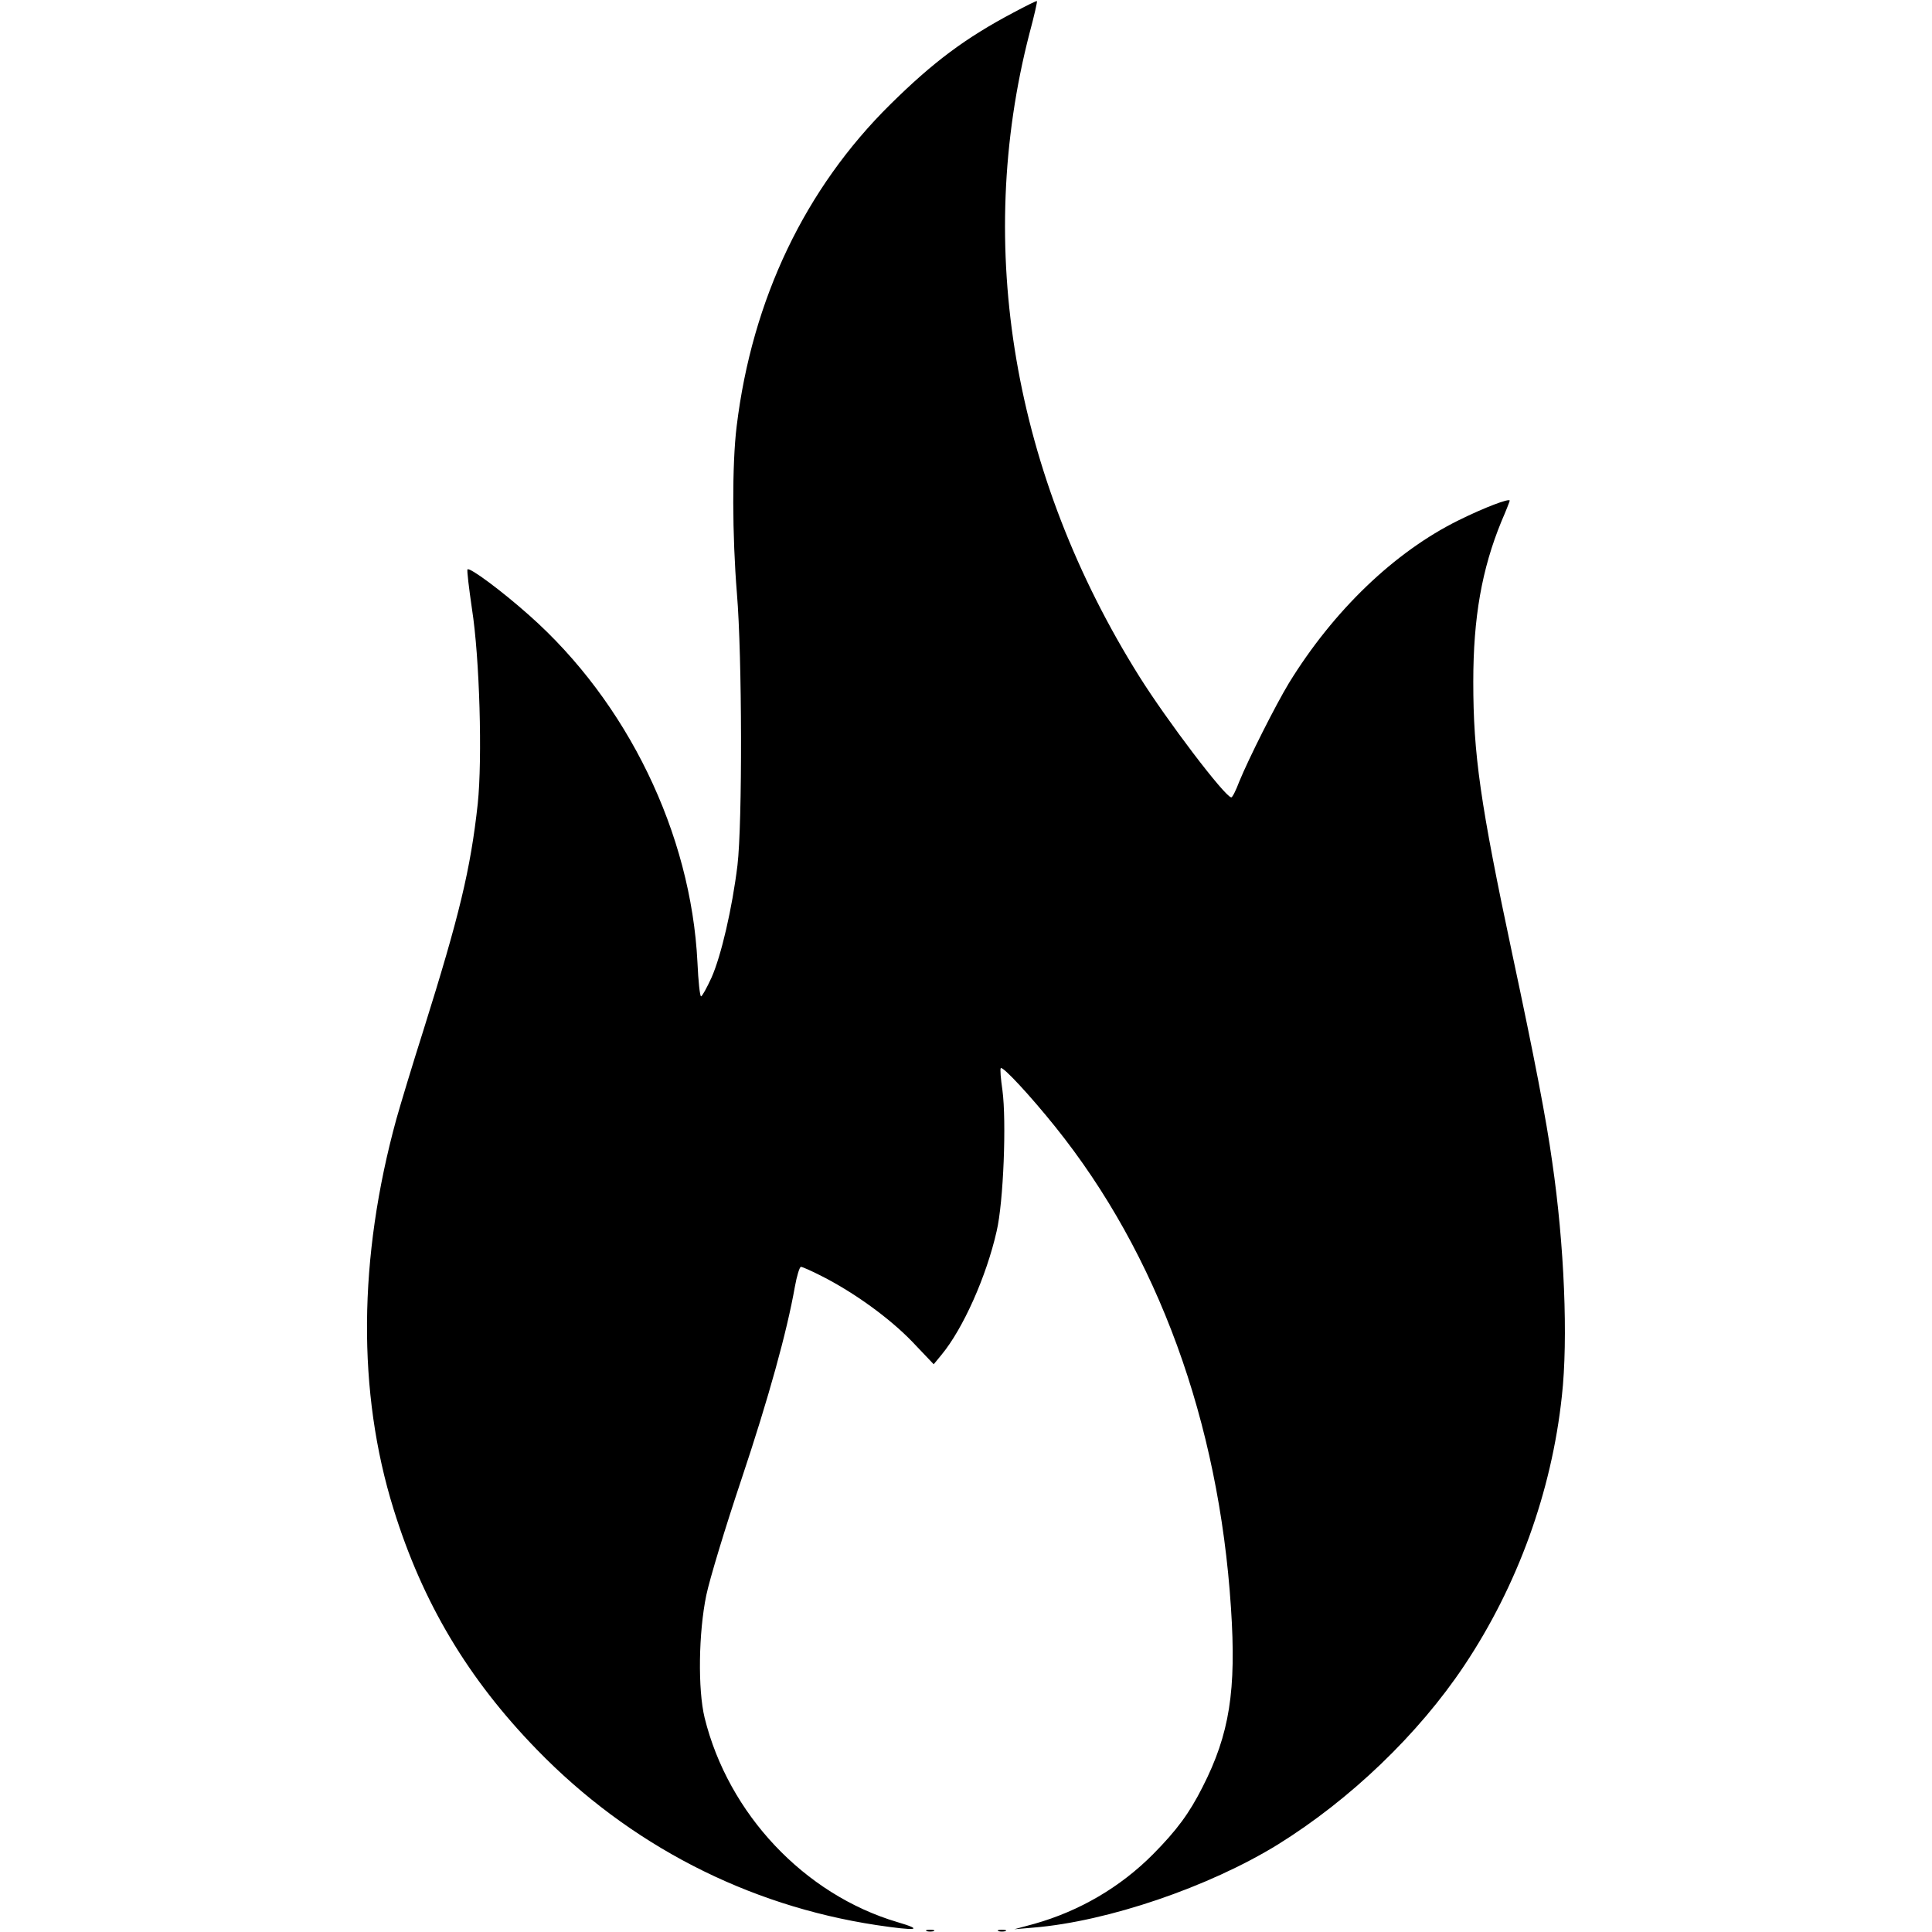 <?xml version="1.0" standalone="no"?>
<!DOCTYPE svg PUBLIC "-//W3C//DTD SVG 20010904//EN"
 "http://www.w3.org/TR/2001/REC-SVG-20010904/DTD/svg10.dtd">
<svg version="1.0" xmlns="http://www.w3.org/2000/svg"
 width="700pt" height="700pt" viewBox="0 0 700 700"
 preserveAspectRatio="xMidYMid meet">
<g transform="translate(0,700) scale(0.1,-0.1)"
fill="#000000" stroke="none">
<path d="M3673 6955 c-176 -93 -292 -180 -447 -333 -309 -305 -501 -706 -557
-1167 -17 -138 -16 -397 1 -605 19 -228 20 -832 2 -985 -19 -156 -59 -328 -94
-407 -17 -37 -34 -68 -38 -68 -4 0 -10 55 -13 123 -23 467 -254 943 -610 1258
-100 89 -215 174 -223 166 -3 -2 5 -67 16 -143 28 -178 38 -543 21 -706 -26
-238 -67 -407 -196 -818 -41 -129 -85 -275 -99 -325 -138 -503 -142 -989 -10
-1413 105 -339 270 -615 519 -871 335 -345 762 -565 1231 -636 147 -22 174
-18 75 11 -337 100 -612 392 -698 740 -25 103 -22 309 6 444 12 58 69 246 127
419 99 296 165 535 194 699 7 39 17 72 22 72 5 0 39 -15 76 -34 118 -60 245
-152 327 -237 l78 -82 28 34 c78 94 163 284 200 448 25 106 36 399 21 511 -6
41 -9 77 -6 80 8 7 107 -100 197 -212 372 -463 593 -1069 637 -1743 20 -300
-5 -458 -103 -650 -48 -95 -93 -156 -179 -243 -119 -120 -267 -206 -429 -252
l-74 -20 70 6 c268 22 635 147 885 301 261 162 509 399 675 648 193 289 317
630 354 977 23 206 9 548 -35 848 -21 152 -65 380 -144 750 -117 550 -142 727
-142 990 0 233 31 408 102 581 17 39 30 73 30 75 0 10 -92 -25 -185 -71 -233
-115 -454 -328 -615 -590 -49 -81 -146 -274 -180 -357 -12 -32 -25 -58 -29
-57 -23 2 -232 277 -333 438 -457 729 -598 1556 -398 2330 17 63 29 116 27
117 -1 2 -39 -17 -84 -41z"/>
<path d="M3358 3 c6 -2 18 -2 25 0 6 3 1 5 -13 5 -14 0 -19 -2 -12 -5z"/>
<path d="M3618 3 c6 -2 18 -2 25 0 6 3 1 5 -13 5 -14 0 -19 -2 -12 -5z"/>
</g>
</svg>
